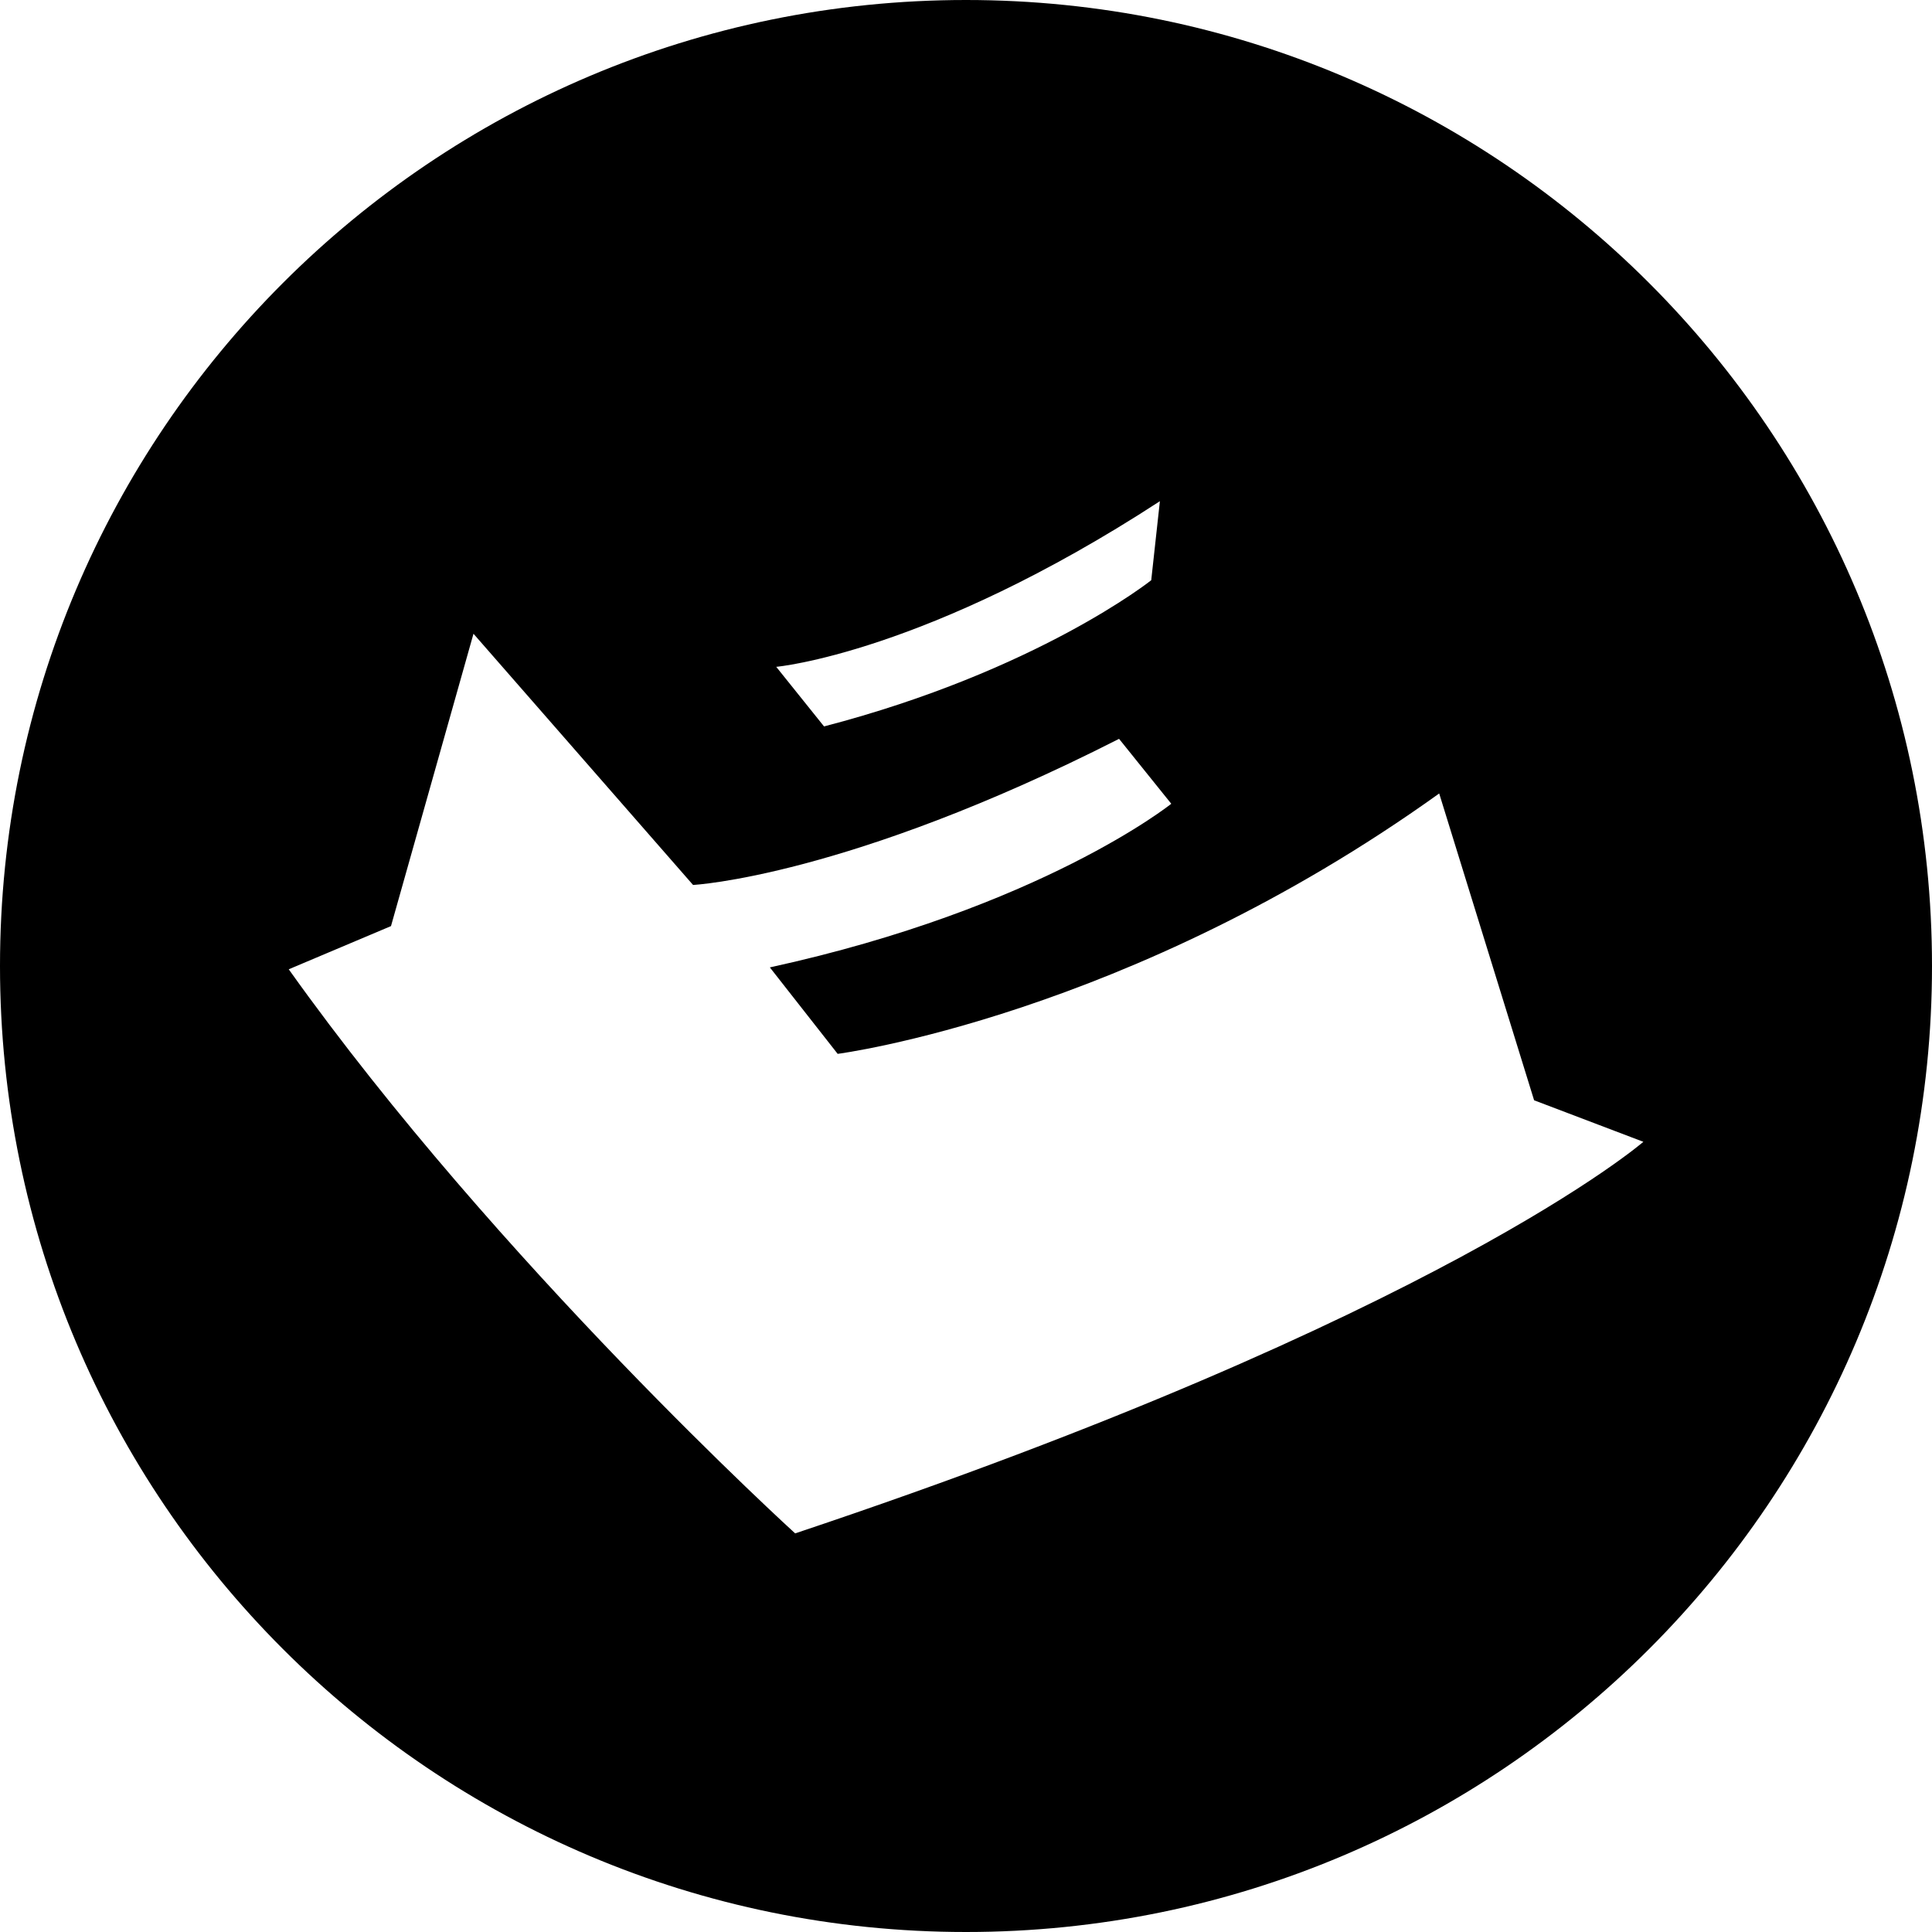 <svg width="40" height="40" viewBox="0 0 40 40" fill="none" xmlns="http://www.w3.org/2000/svg">
<path d="M20 0C8.955 0 0 8.955 0 20C0 31.045 8.955 40 20 40C31.045 40 40 31.045 40 20C40 8.955 31.045 0 20 0ZM24.014 10.379L23.835 12.013C23.835 12.013 21.483 13.887 17.061 15.04L16.071 13.806C16.071 13.806 19.169 13.531 24.014 10.377V10.379ZM16.464 31.748C16.464 31.748 10.323 26.168 5.978 20.068L8.095 19.174L9.803 13.121L14.349 18.322C14.349 18.322 17.537 18.16 23.169 15.297L24.25 16.641C24.25 16.641 21.559 18.802 15.939 20.029L17.343 21.819C17.343 21.819 23.36 21.044 29.797 16.428L31.762 22.78L34.024 23.64C34.024 23.64 29.841 27.274 16.466 31.746L16.464 31.748Z" fill="black"/>
</svg>
